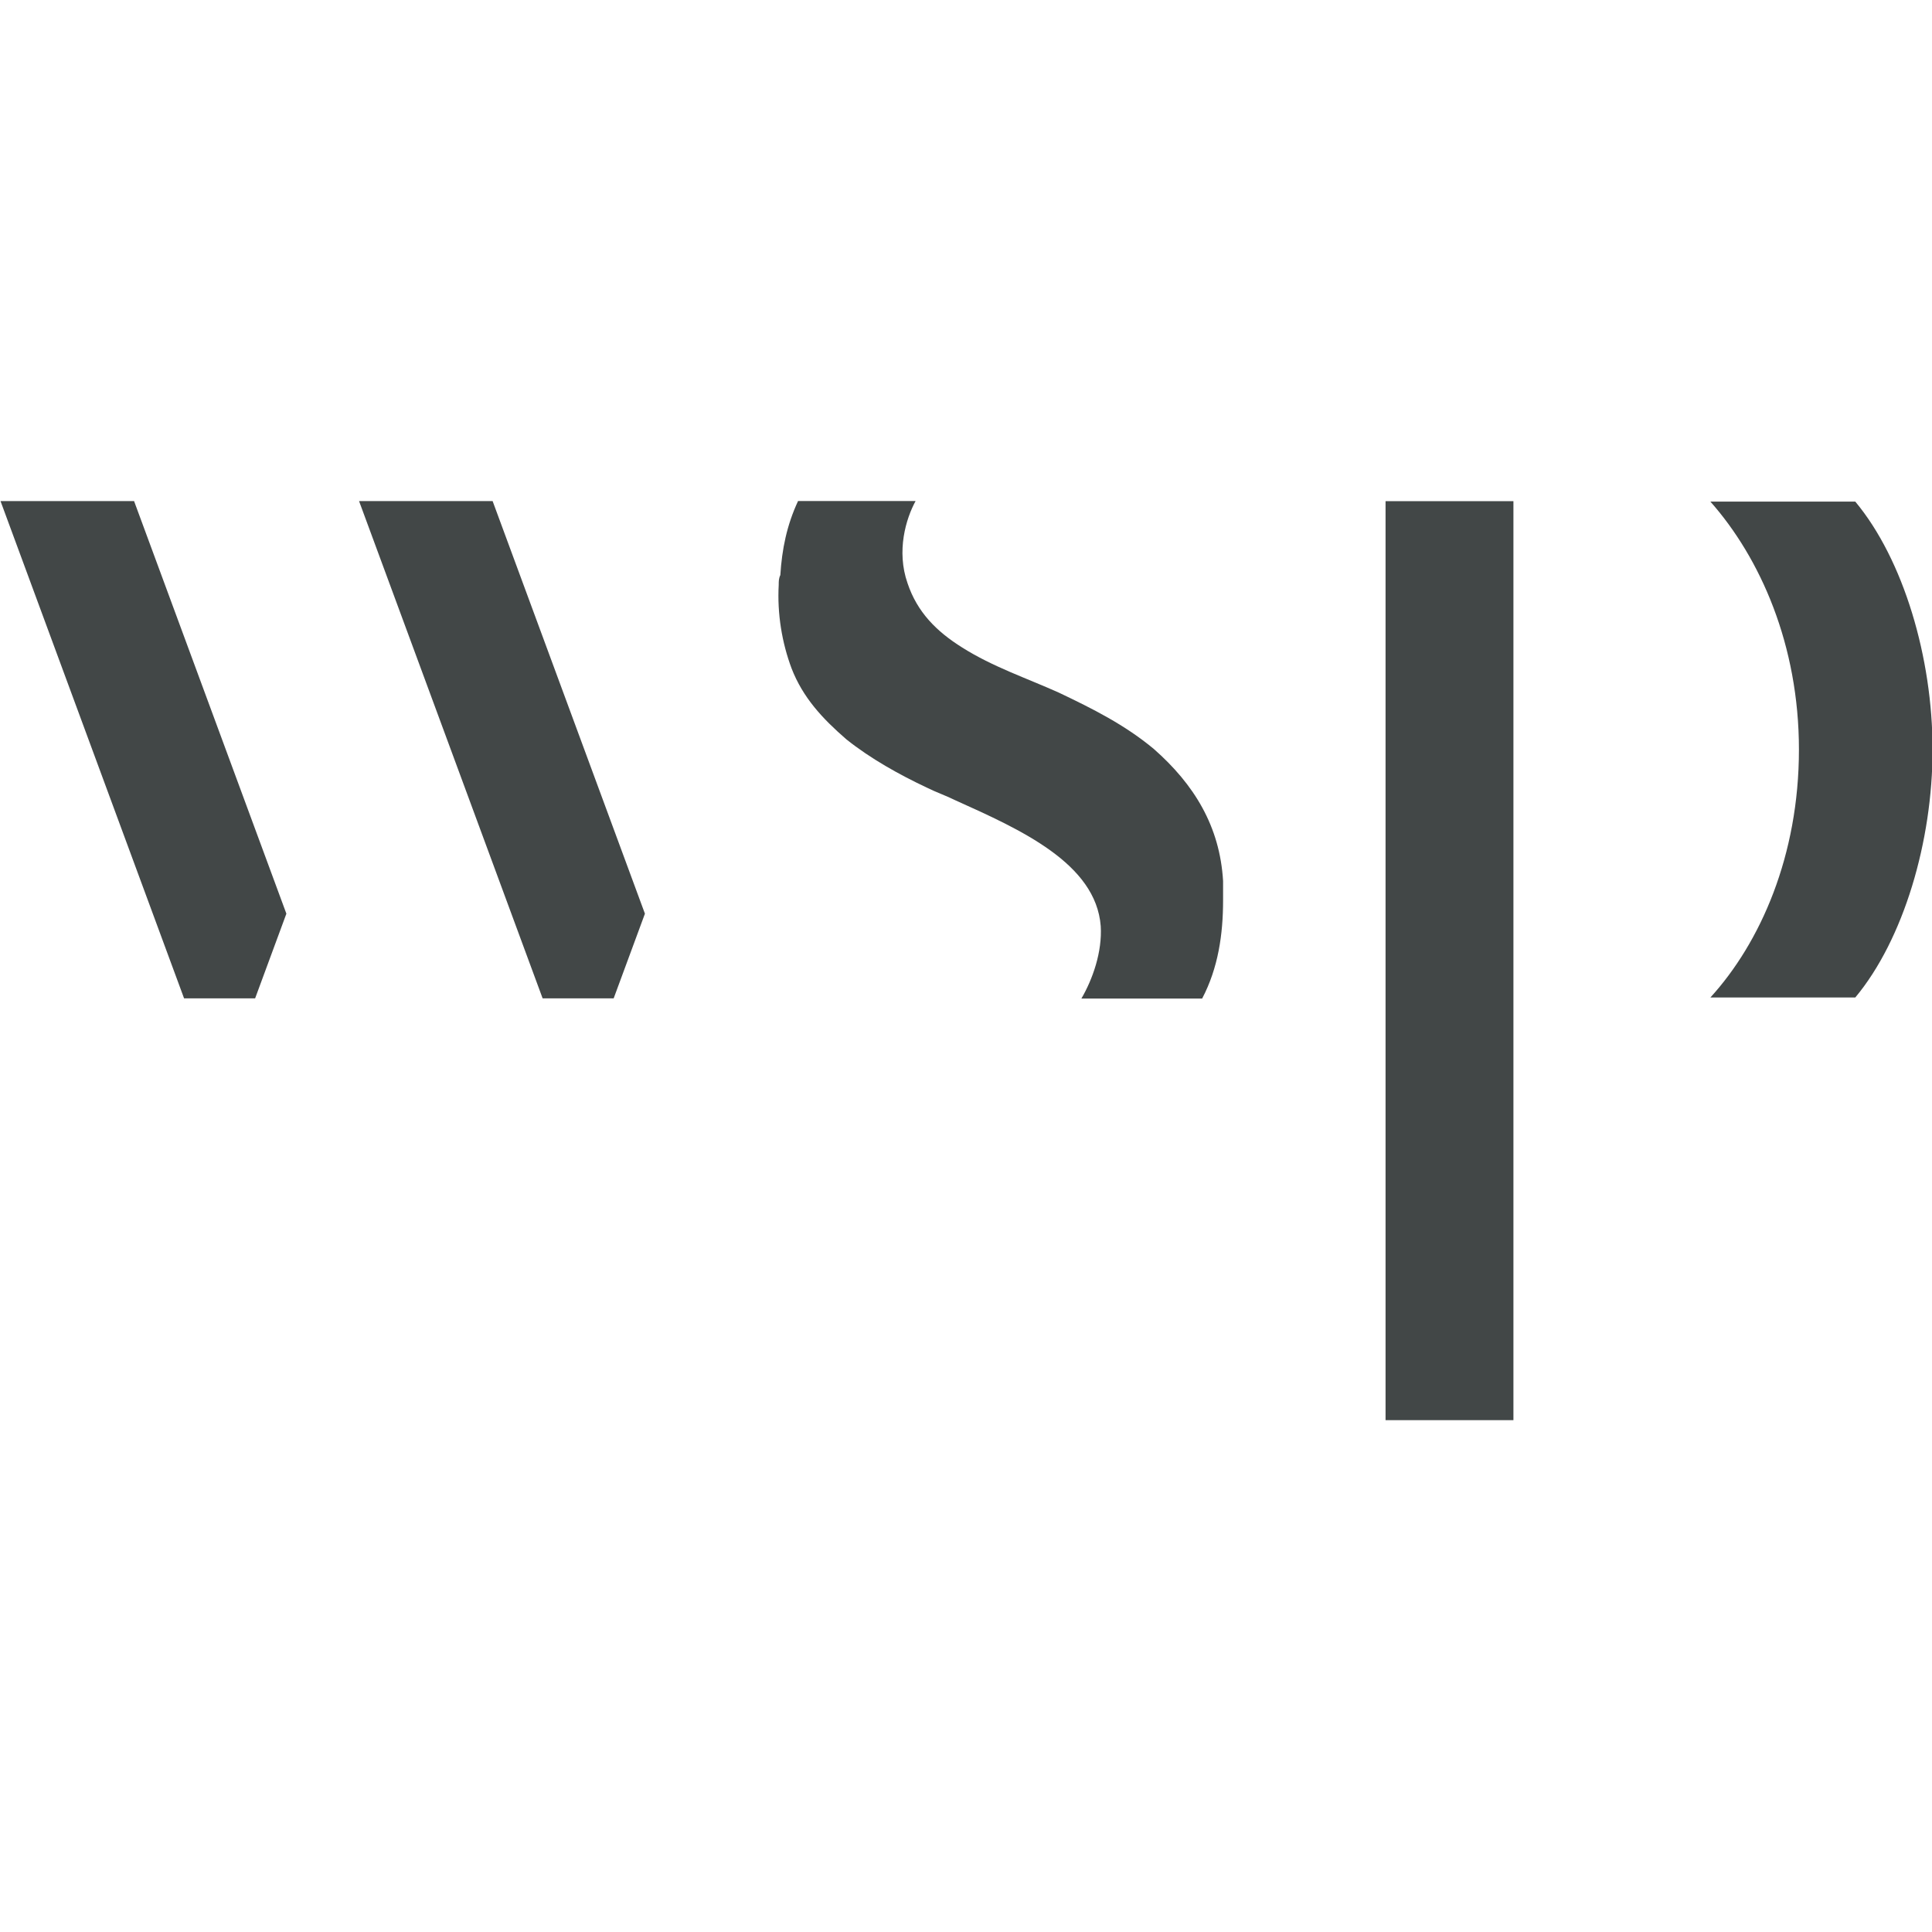 <?xml version="1.0" encoding="utf-8"?>
<!-- Generator: Adobe Illustrator 24.1.1, SVG Export Plug-In . SVG Version: 6.00 Build 0)  -->
<svg version="1.1" id="Layer_1" xmlns="http://www.w3.org/2000/svg" xmlns:xlink="http://www.w3.org/1999/xlink" x="0px" y="0px"
	 viewBox="0 0 120 120" style="enable-background:new 0 0 120 120;" xml:space="preserve">
<style type="text/css">
	.st0{fill:#424747;}
</style>
<g id="g29376">
	<g id="g29382" transform="translate(570.735,46.056)">
		<path id="path29384" class="st0" d="M-459,0.5c0-6.5-2.4-11.9-5.5-15.4h9c3,3.6,4.8,9.7,4.8,15.4v0c0,5.7-1.8,11.8-4.8,15.4h-9
			C-461.4,12.5-459,7.1-459,0.5L-459,0.5z"/>
	</g>
</g>
<g id="g29386" transform="matrix(0.353,0,0,-0.353,-34.986,142.459)">
	<path id="path29388" class="st0" d="M122.7,315.4H99.2l32.3-87.5H144l5.5,14.9L122.7,315.4z"/>
</g>
<g id="g29390" transform="matrix(0.353,0,0,-0.353,-30.013,142.459)">
	<path id="path29392" class="st0" d="M171.7,315.4h-23.5l32.3-87.5H193l5.5,14.9L171.7,315.4z"/>
</g>
<g id="g29394" transform="matrix(0.353,0,0,-0.353,-15.852,155.208)">
	<path id="path29396" class="st0" d="M311.2,189.8v82.4v2.1v6.5v57v4.5v2.6v6.6h-22.5v-70.7v-91H311.2z"/>
</g>
<g id="g29400">
	<g id="g29406" transform="translate(530.668,52.921)">
		<path id="path29408" class="st0" d="M-482.2-17.2c0.1-1.6,0.4-3.1,1.1-4.6h7.3c-0.6,1.1-1.2,3.1-0.5,5.1c0.6,1.8,1.8,3,3.4,4
			c1.9,1.2,4,1.9,6,2.8c2.1,1,4.1,2,5.9,3.5c2.5,2.2,4.1,4.8,4.3,8.2c0,0.4,0,0.8,0,1.2c0,2.1-0.3,4.2-1.3,6.1h-7.5
			c0.7-1.2,1.3-2.9,1.2-4.5c-0.3-3.9-5-6-9-7.8c-0.6-0.3-1.2-0.5-1.8-0.8c-1.7-0.8-3.5-1.8-5-3c-1.5-1.3-2.7-2.6-3.4-4.4
			c-0.6-1.6-0.9-3.4-0.8-5.2C-482.3-16.8-482.3-17-482.2-17.2"/>
	</g>
</g>
</svg>
